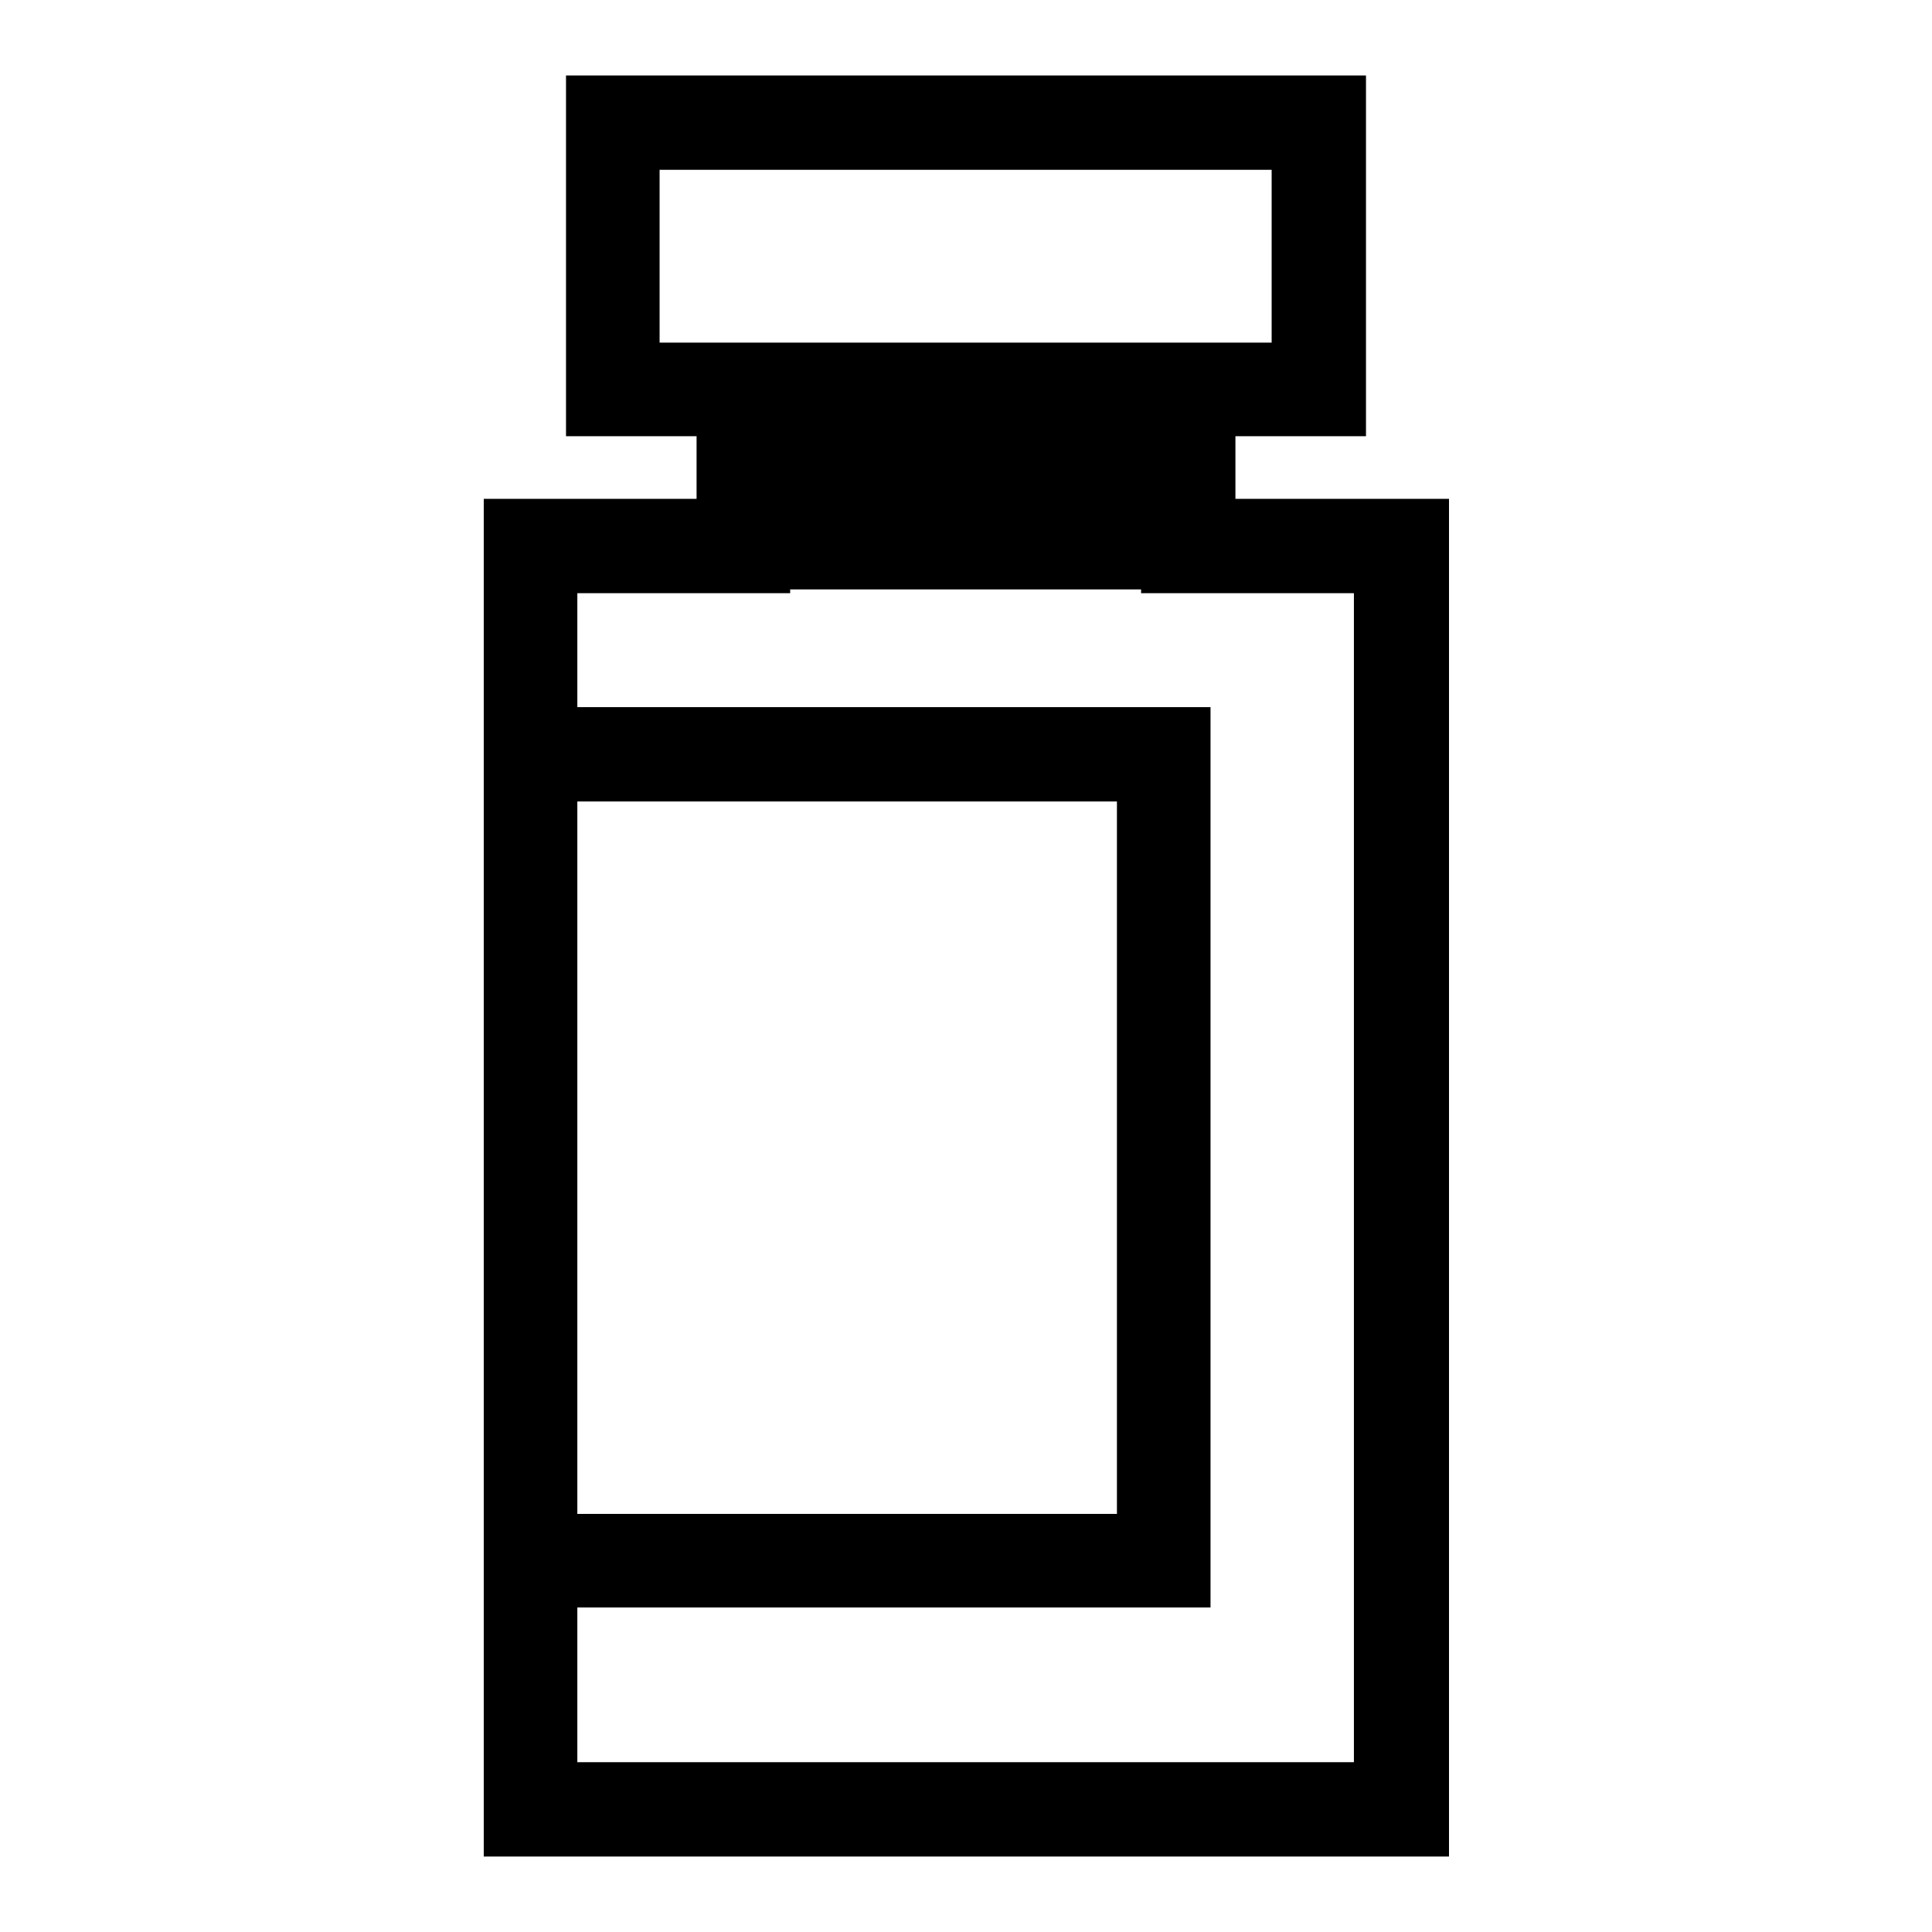 <?xml version="1.0" encoding="utf-8"?>
<!-- Svg Vector Icons : http://www.onlinewebfonts.com/icon -->
<!DOCTYPE svg PUBLIC "-//W3C//DTD SVG 1.1//EN" "http://www.w3.org/Graphics/SVG/1.1/DTD/svg11.dtd">
<svg version="1.1" xmlns="http://www.w3.org/2000/svg" xmlns:xlink="http://www.w3.org/1999/xlink" x="0px" y="0px" viewBox="0 0 256 256" enable-background="new 0 0 256 256" xml:space="preserve">
<g><g><g><path fill="#000000" d="M163.7,66.1v-8.3H181V10H75v47.8h17.3v8.3H64.1v27.5V213v33h127.9V66.1H163.7z M87.4,45.4V22.5h81.1v22.9h-11.1v0h-59v0H87.4z M76.5,106.2H148v94.4H76.5V106.2z M179.5,233.5H76.5V213h83.9V93.7H76.5V78.6h28.2v-0.5h46.5v0.5h28.2V233.5L179.5,233.5z"/></g><g></g><g></g><g></g><g></g><g></g><g></g><g></g><g></g><g></g><g></g><g></g><g></g><g></g><g></g><g></g></g></g>
</svg>